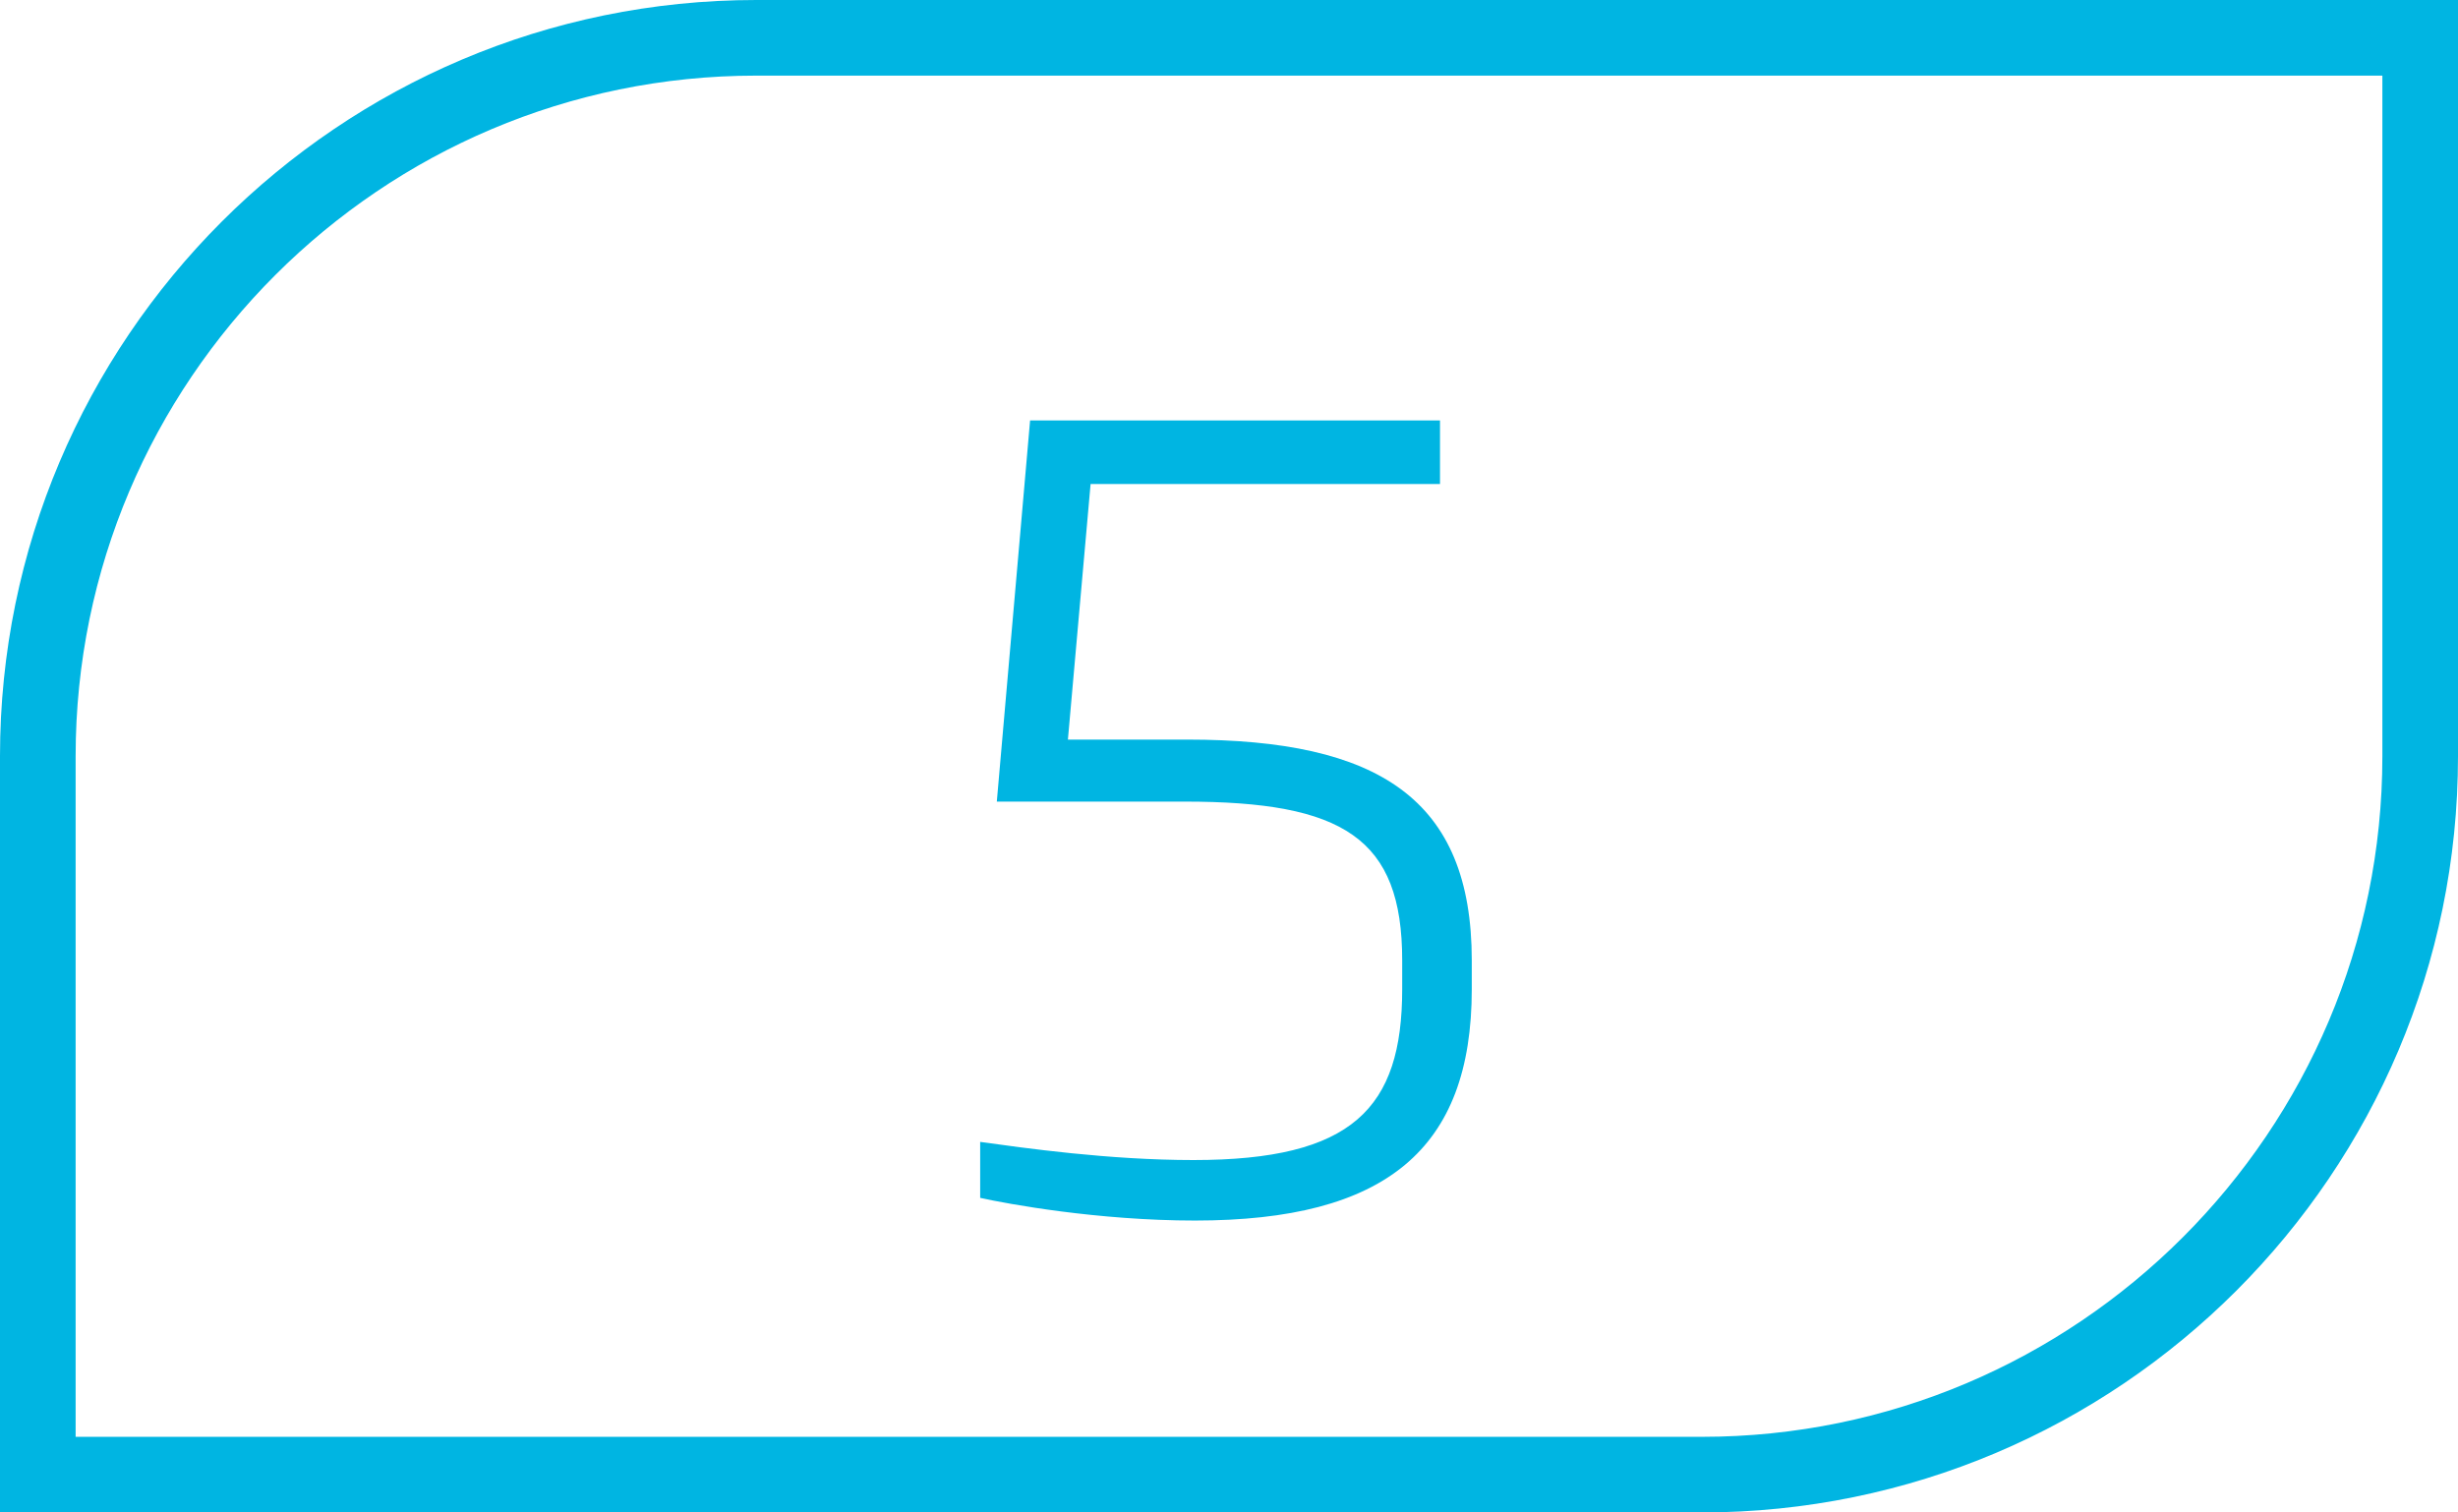 <?xml version="1.0" encoding="UTF-8"?><svg id="Capa_2" xmlns="http://www.w3.org/2000/svg" viewBox="0 0 16.25 10"><defs><style>.cls-1{fill:#00b5e2;}.cls-2{fill:none;stroke:#00b5e2;stroke-width:.5px;}</style></defs><g id="Capa_1-2"><path class="cls-2" d="M5,.25C2.38.25.25,2.38.25,5v4.75h11c2.62,0,4.75-2.13,4.75-4.75V.25H5Z"/><path class="cls-1" d="M7.9,8.07c-.64,0-1.24-.11-1.42-.15v-.37c.29.04.85.12,1.41.12,1.05,0,1.38-.34,1.38-1.13v-.19c0-.81-.39-1.05-1.44-1.05h-1.24l.22-2.52h2.71v.42h-2.31l-.15,1.69h.79c1.26,0,1.88.39,1.88,1.46v.19c0,1.06-.57,1.53-1.83,1.53Z"/></g></svg>